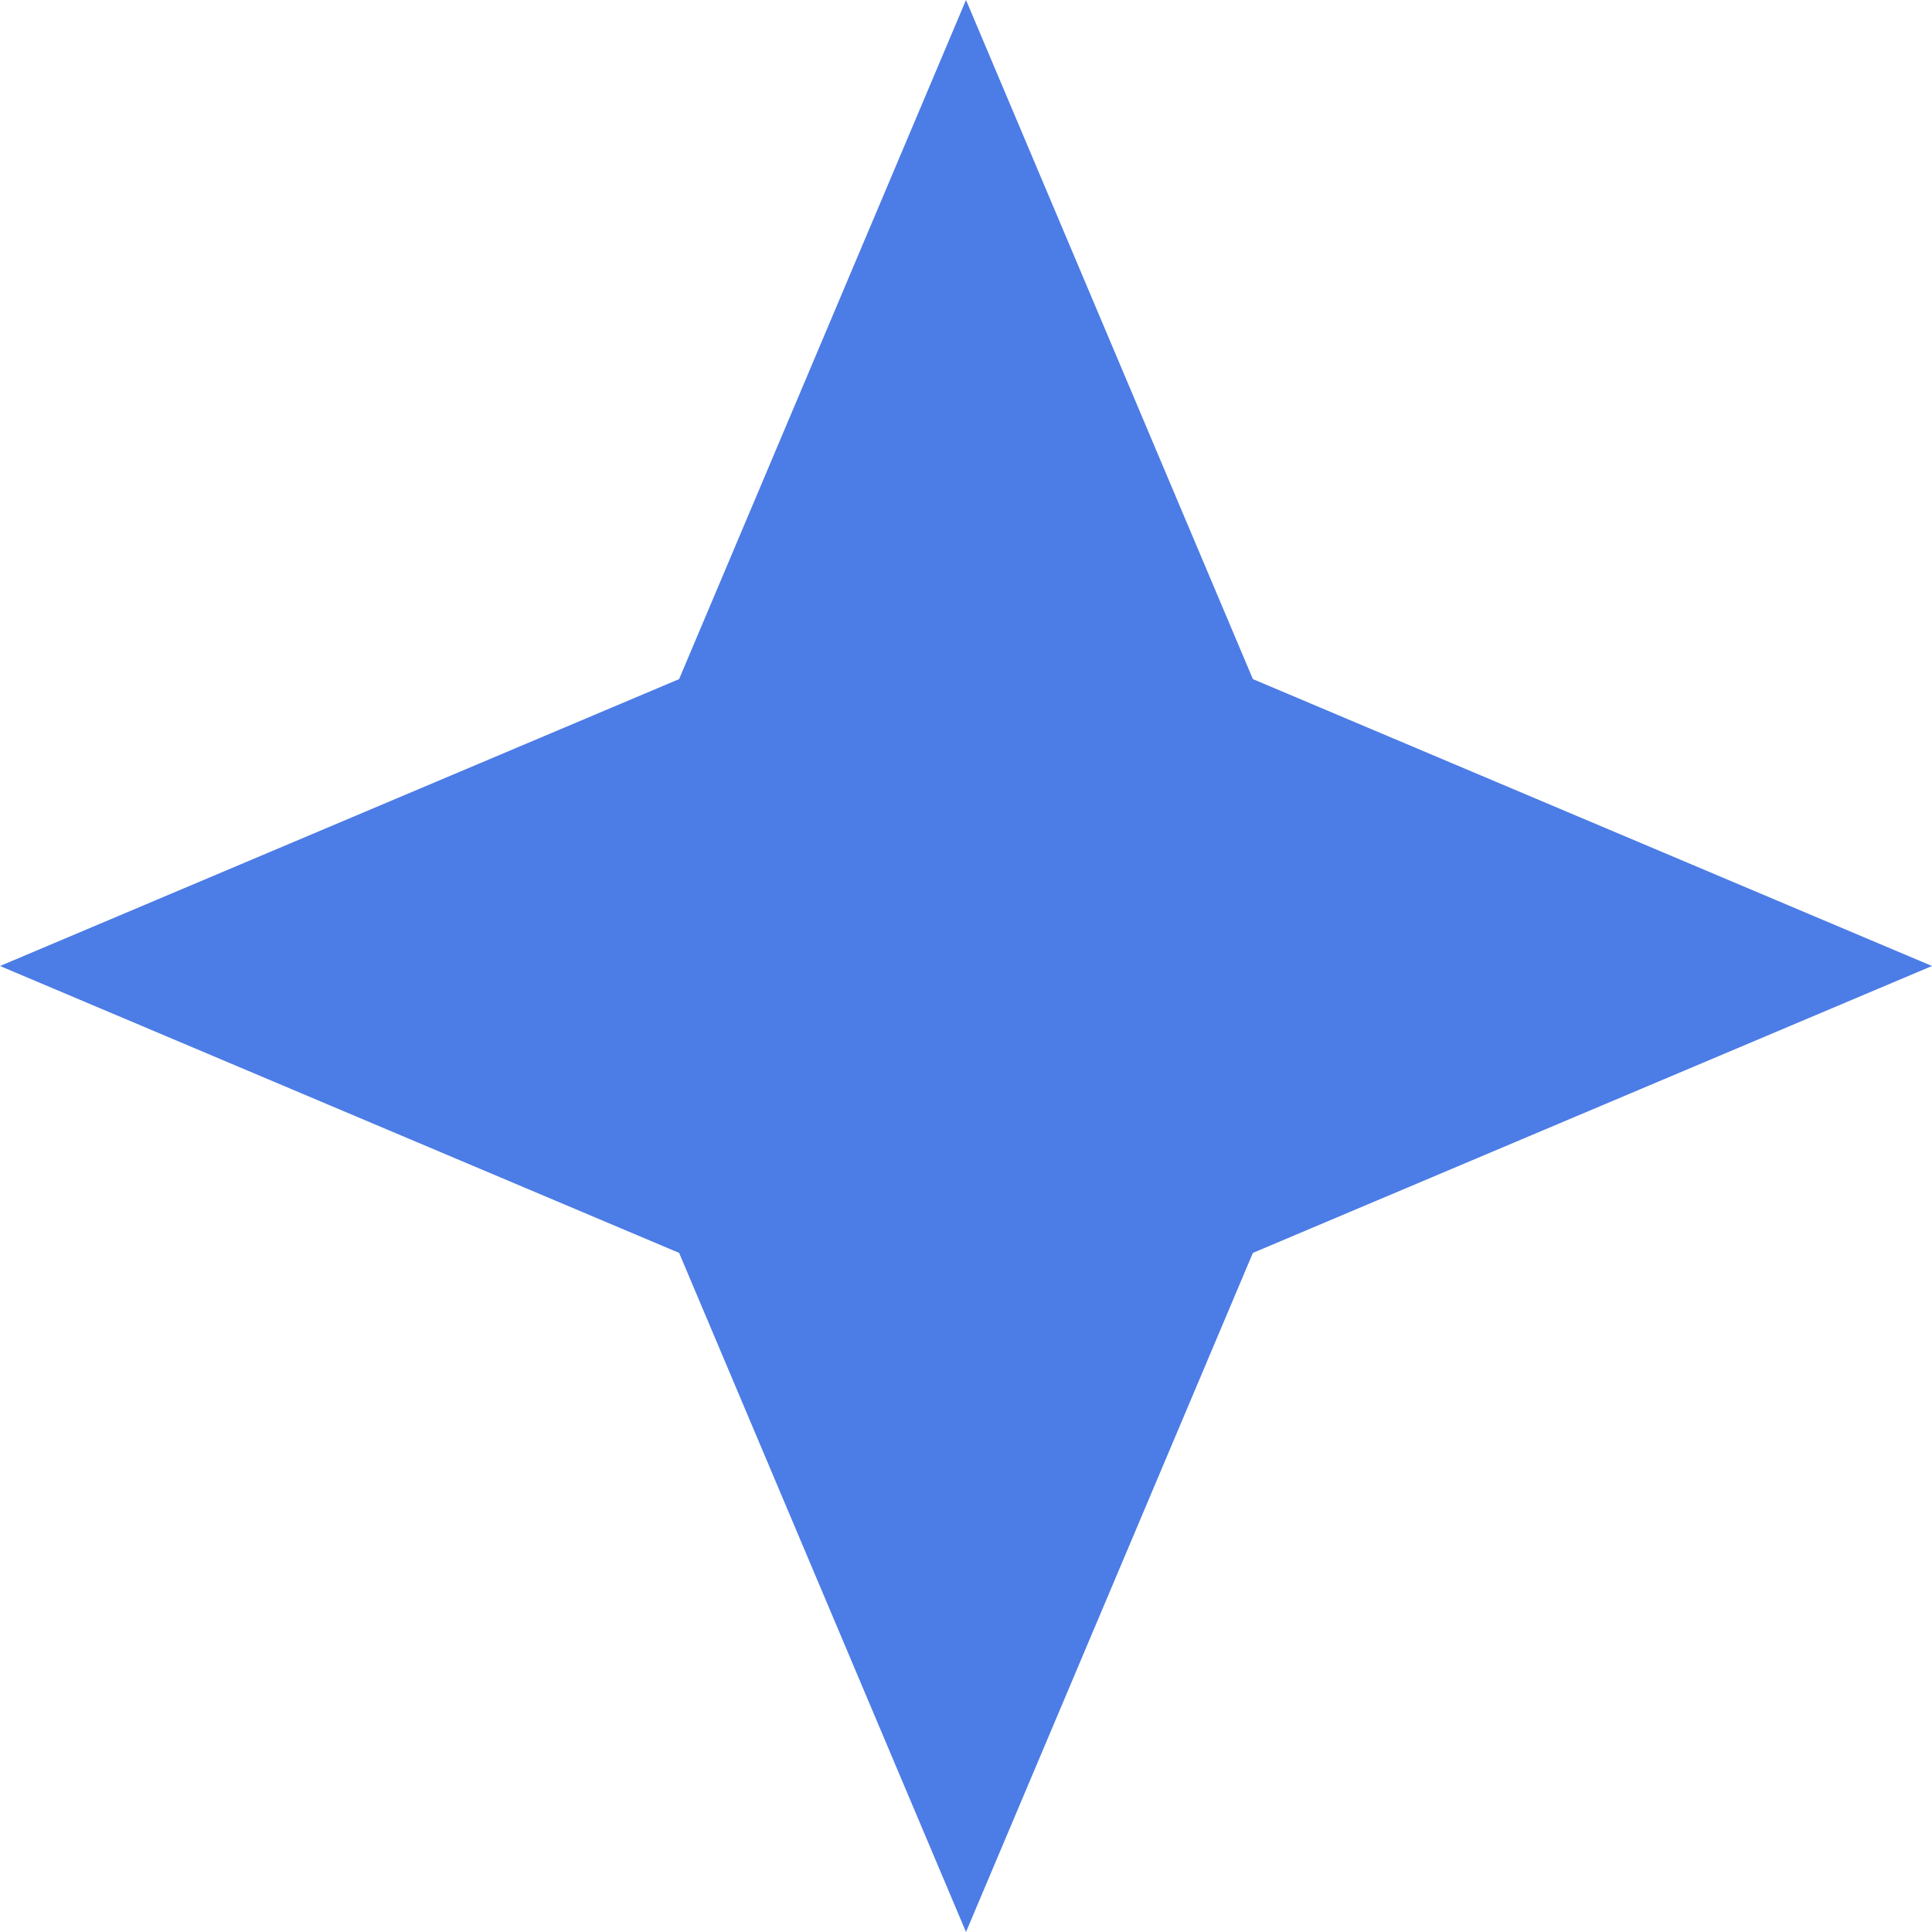 <svg width="115" height="115" viewBox="0 0 115 115" fill="none" xmlns="http://www.w3.org/2000/svg">
<path id="Star 2" d="M57.5 0L74.577 40.423L115 57.5L74.577 74.577L57.5 115L40.423 74.577L0 57.5L40.423 40.423L57.5 0Z" fill="#4C7CE5"/>
</svg>
